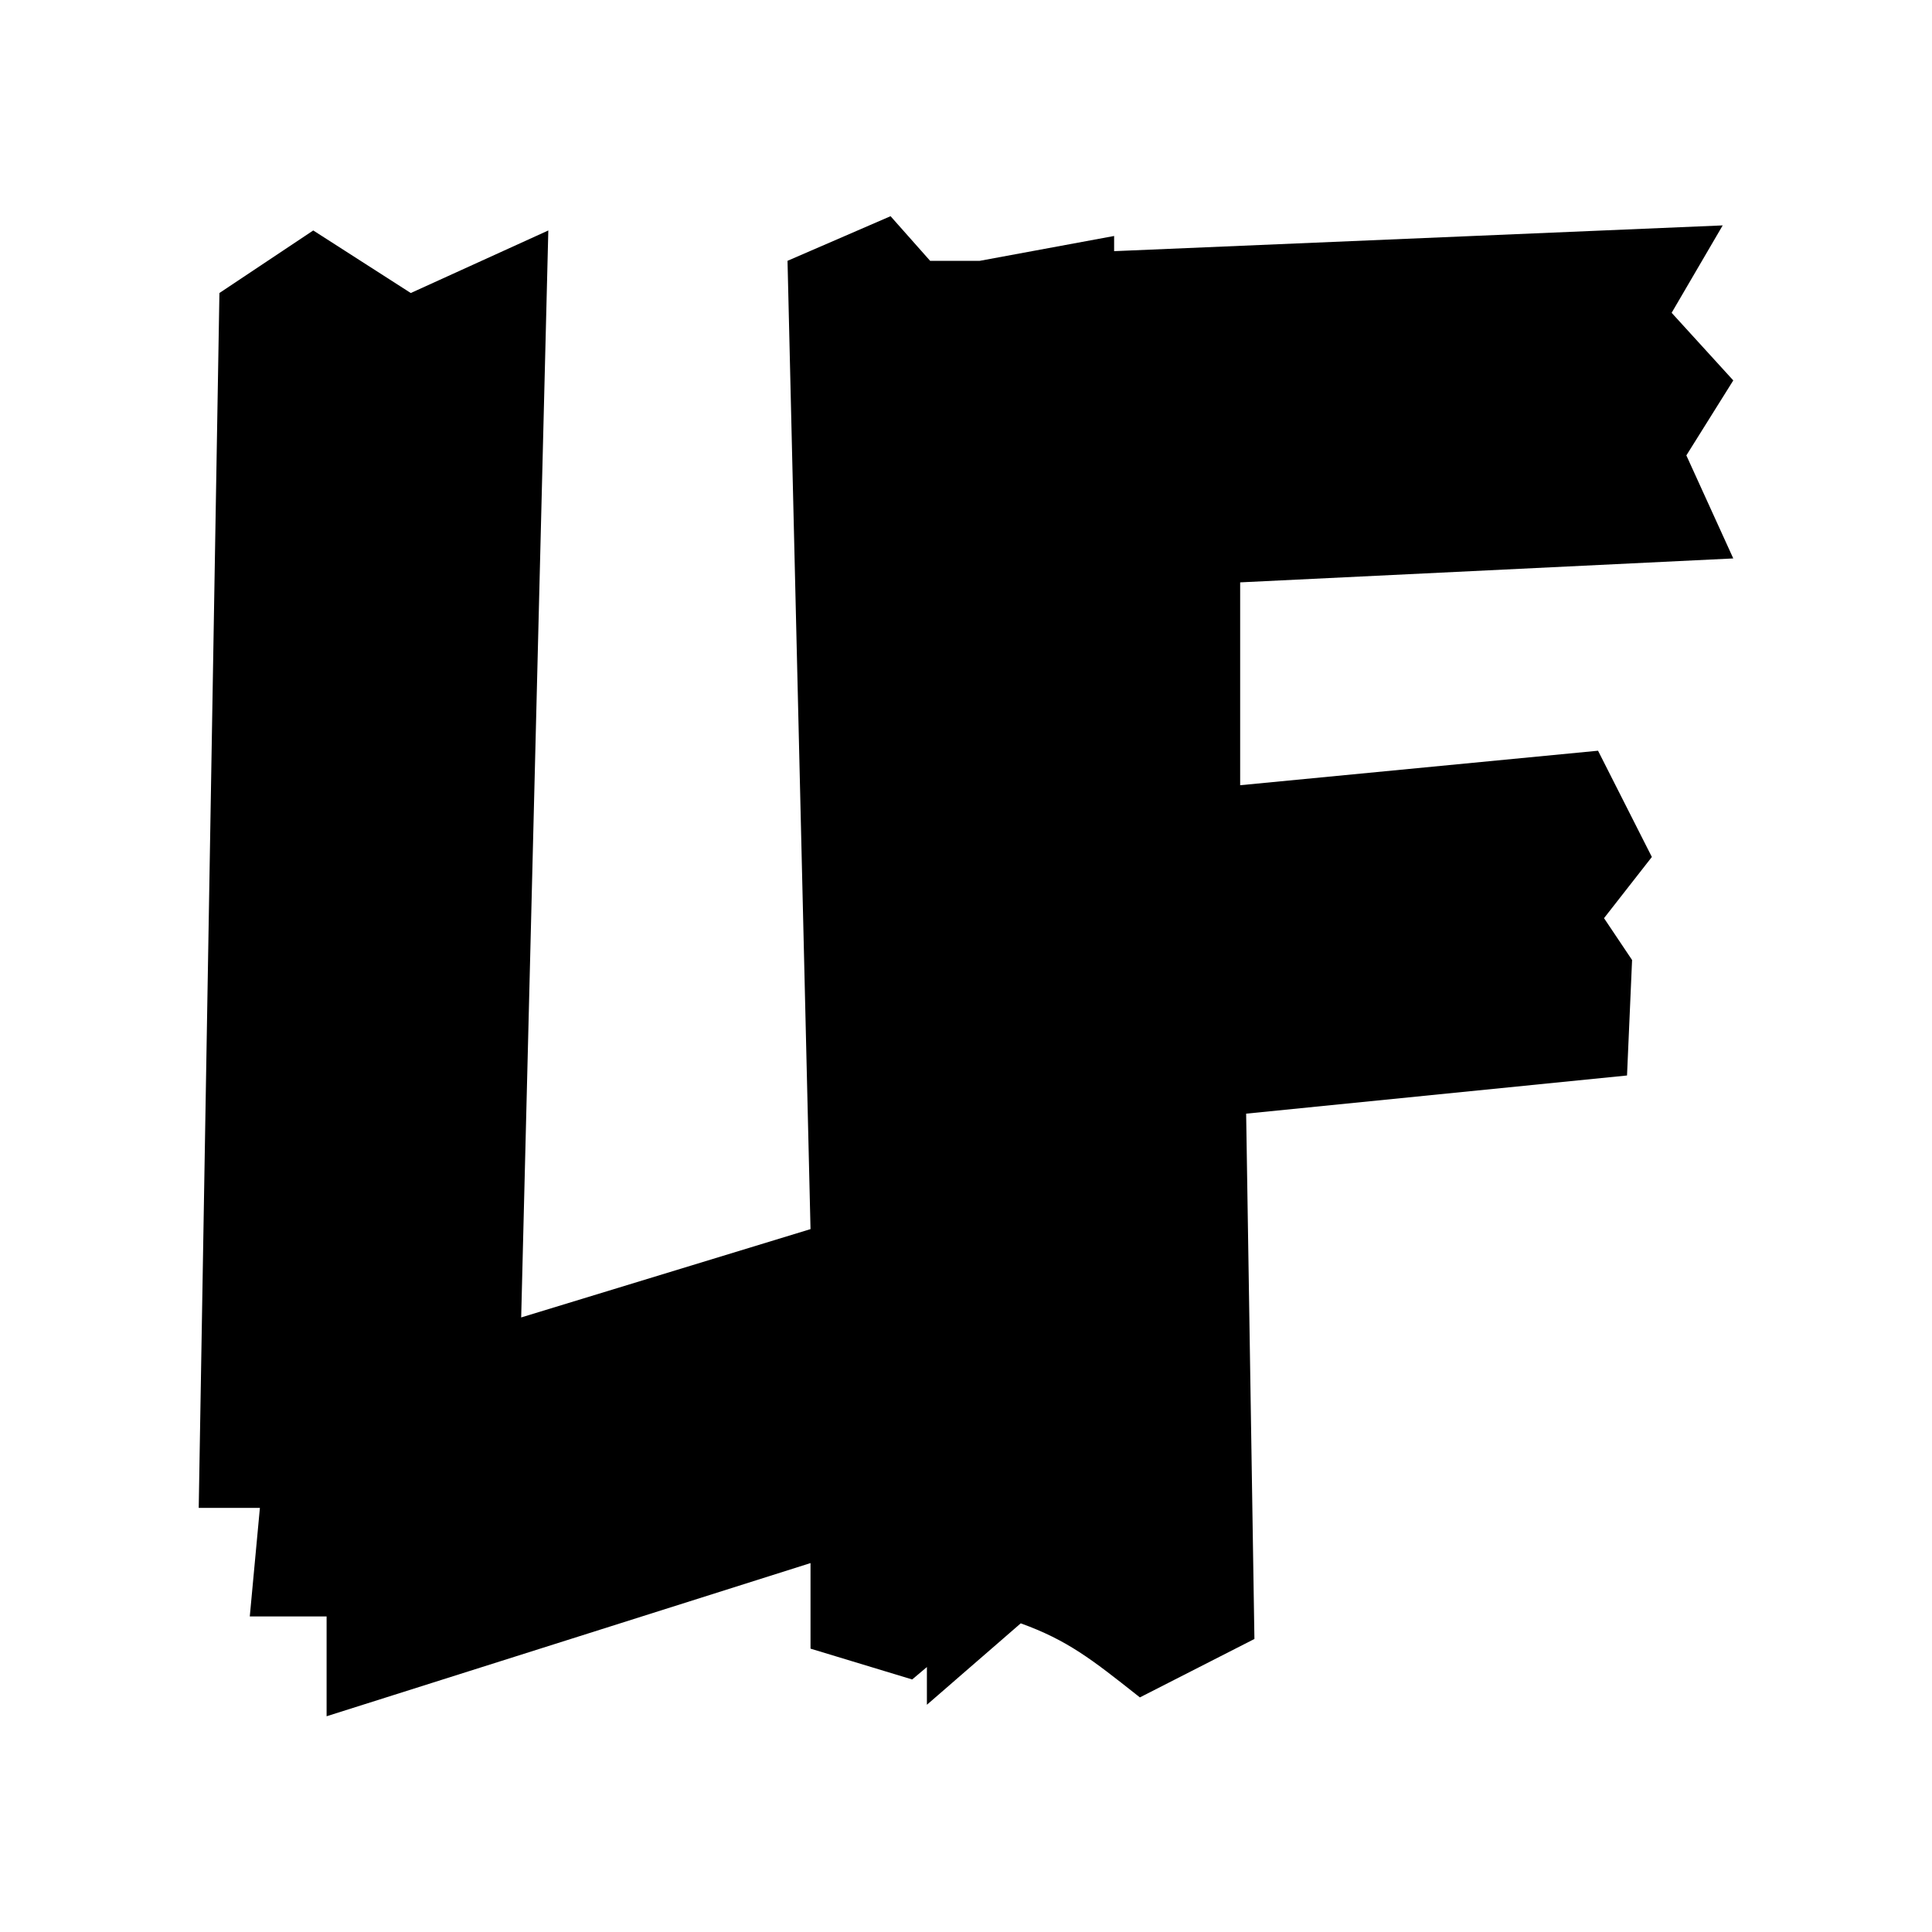 <svg width="2100" height="2100" viewBox="0 0 2100 2100" fill="none" xmlns="http://www.w3.org/2000/svg">
<path d="M446.5 318.5L596 250.5L566.5 1432L881 1336L856 283.5L968 235L1011 283.5H1065L1211 256.5V273L1872.5 245L1817 340L1884 413.5L1833 495L1884 607L1348 633V853.5L1737 816L1795.5 931.5L1743.5 998L1774 1043.5L1768.5 1169L1354.5 1210.5L1363.5 1781.5L1239 1845L1235.71 1842.4C1187.25 1804.1 1160.26 1782.77 1109.5 1764.5L1007.5 1853V1812L991.5 1825.5L881 1792V1699L355 1865.5V1757H271.5L282.5 1639H216L238.5 318.5L340.5 250.5L446.5 318.5Z" fill="black"/>
</svg>
